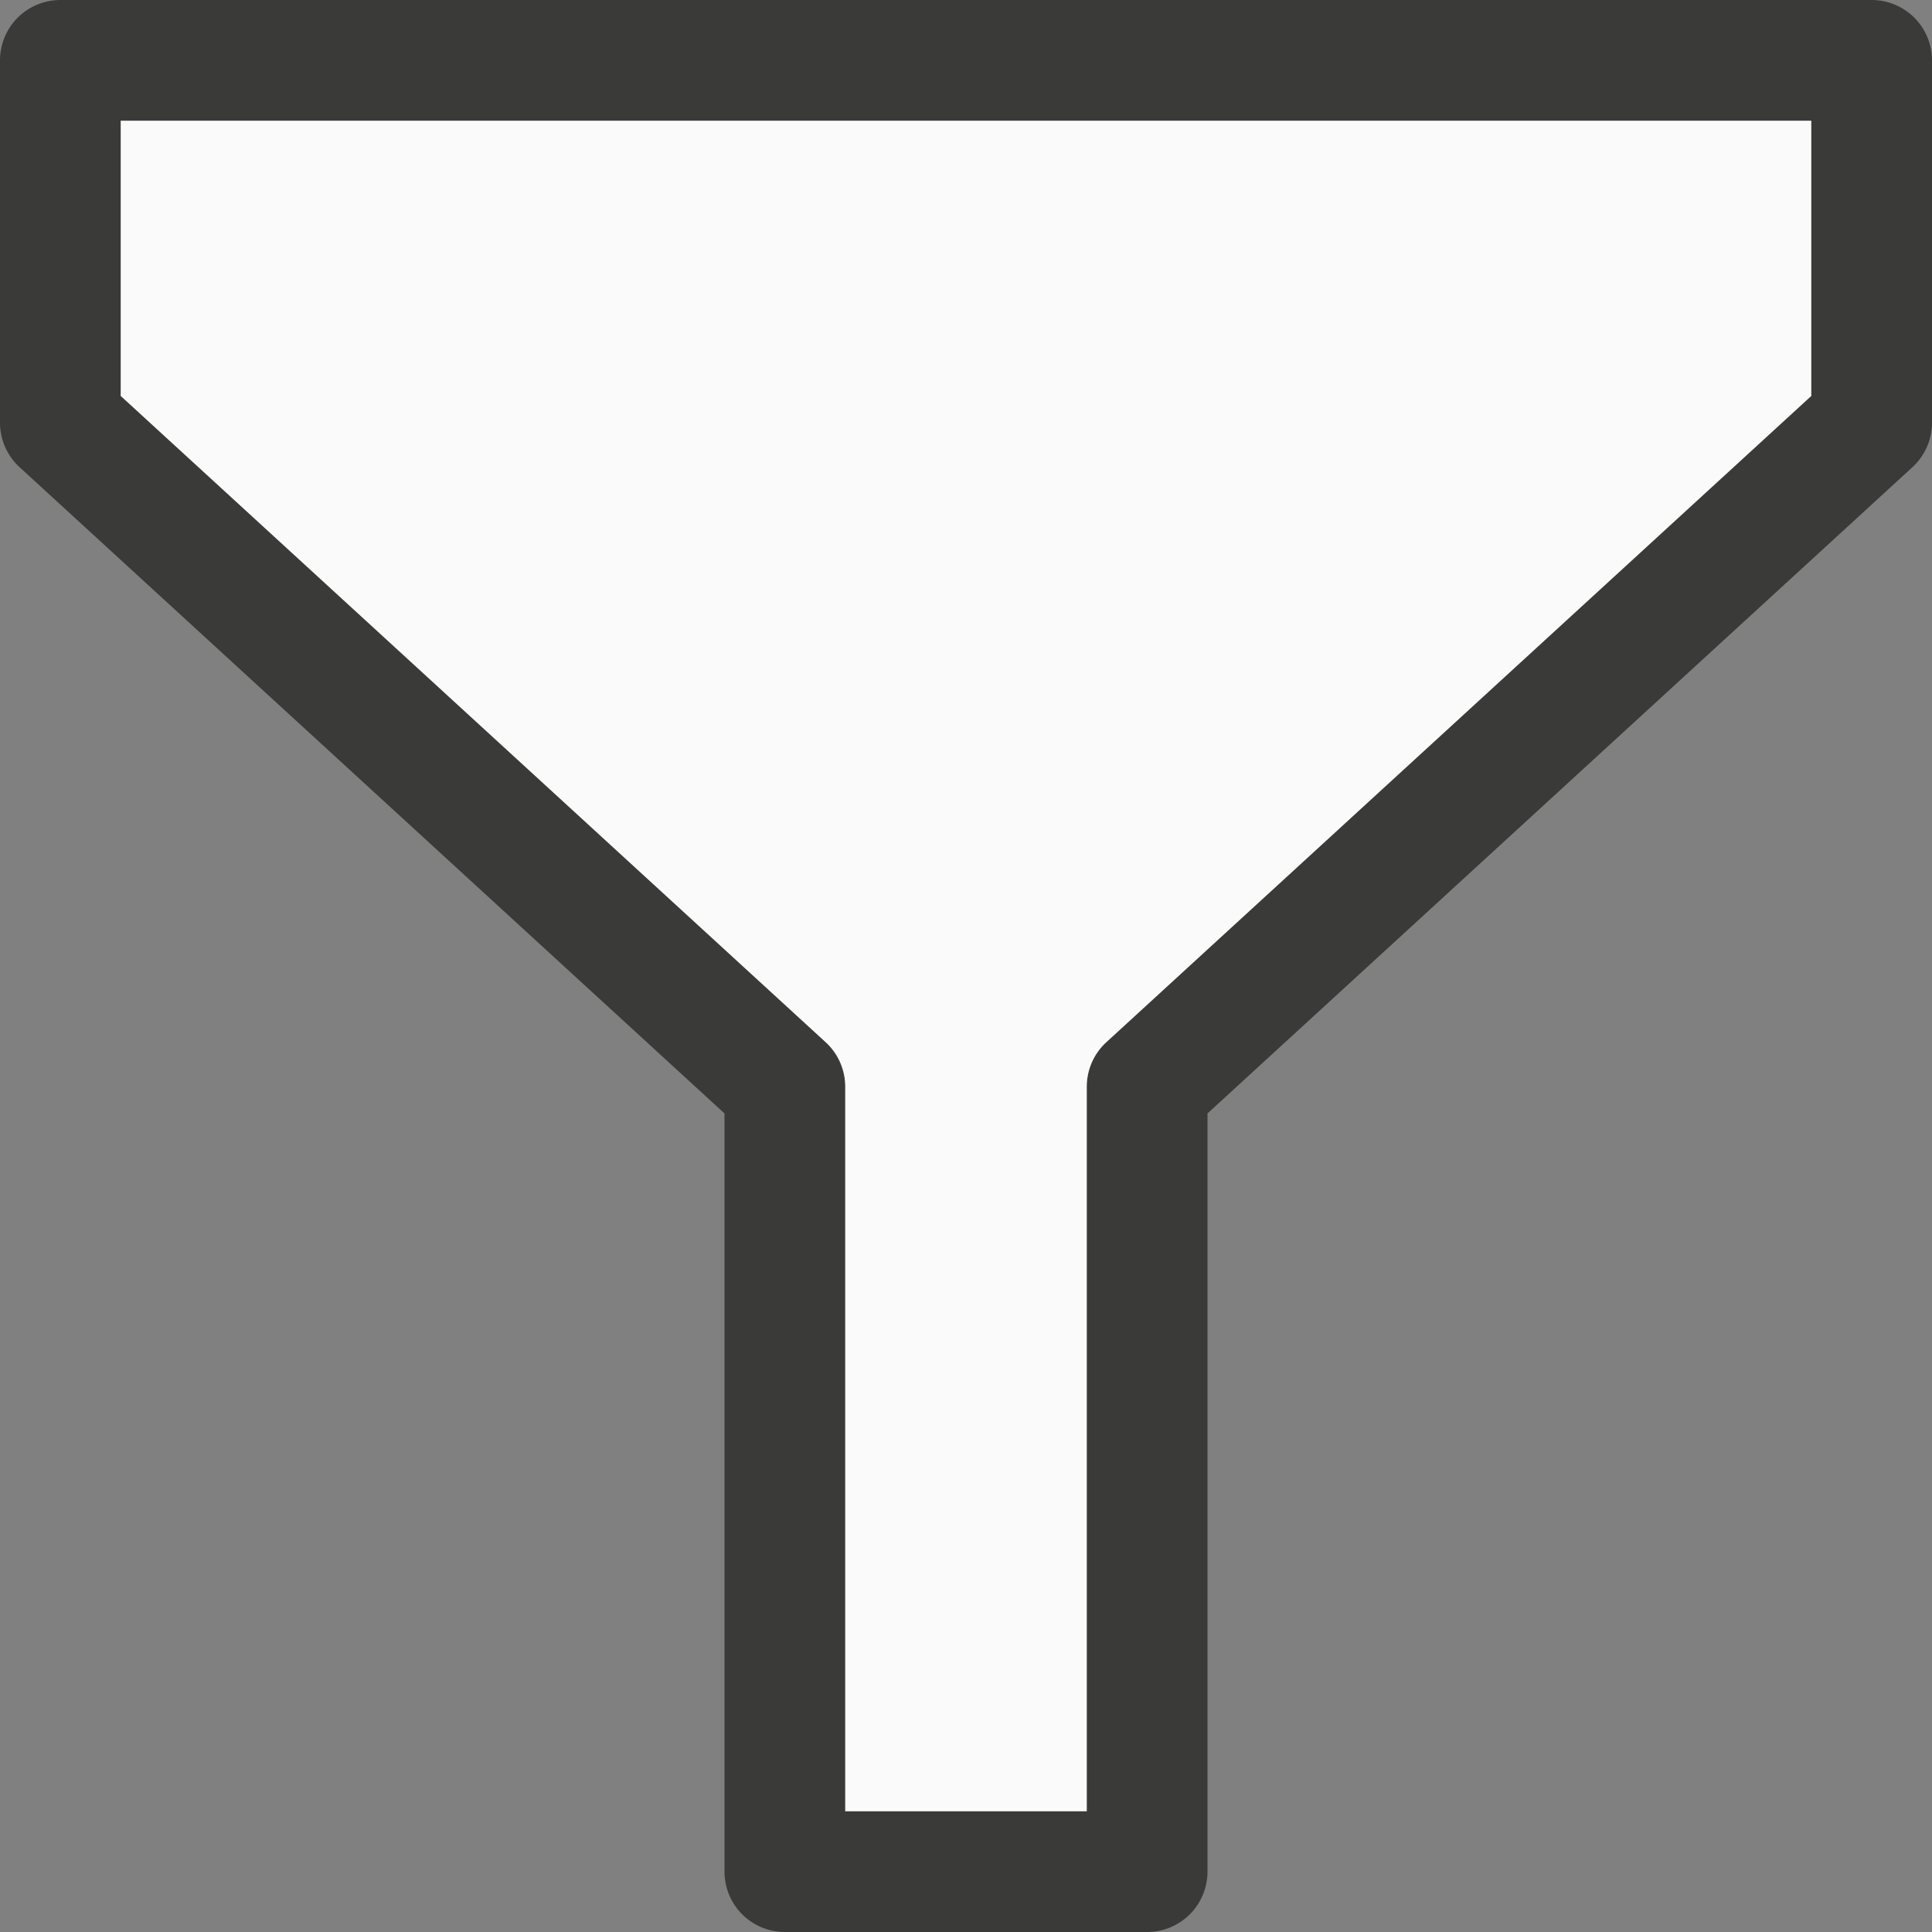 <svg viewBox="0 0 16 16" xmlns="http://www.w3.org/2000/svg"><rect x="0" y="0" width="16" height="16" fill="#808080" stroke="none"/>/&amp;amp;amp;amp;gt;<path d="m.5 0a.5.5 0 0 0 -.5.5v3a.5.5 0 0 0 .162.369l5.838 5.352v6.279a.5.5 0 0 0 .5.5h3a.5.5 0 0 0 .5-.5v-6.279l5.838-5.352a.5.5 0 0 0 .162-.369v-3a.5.5 0 0 0 -.5-.5zm.5 1h14v2.279l-5.838 5.352a.5.5 0 0 0 -.162.369v6h-2v-6a.5.5 0 0 0 -.162-.369l-5.838-5.352z" fill="#3a3a38"/><path d="m1 1v2.279l5.838 5.352a.5.5 0 0 1 .162.369v6h2v-6a.5.5 0 0 1 .162-.369l5.838-5.352v-2.279z" fill="#fafafa"/></svg>